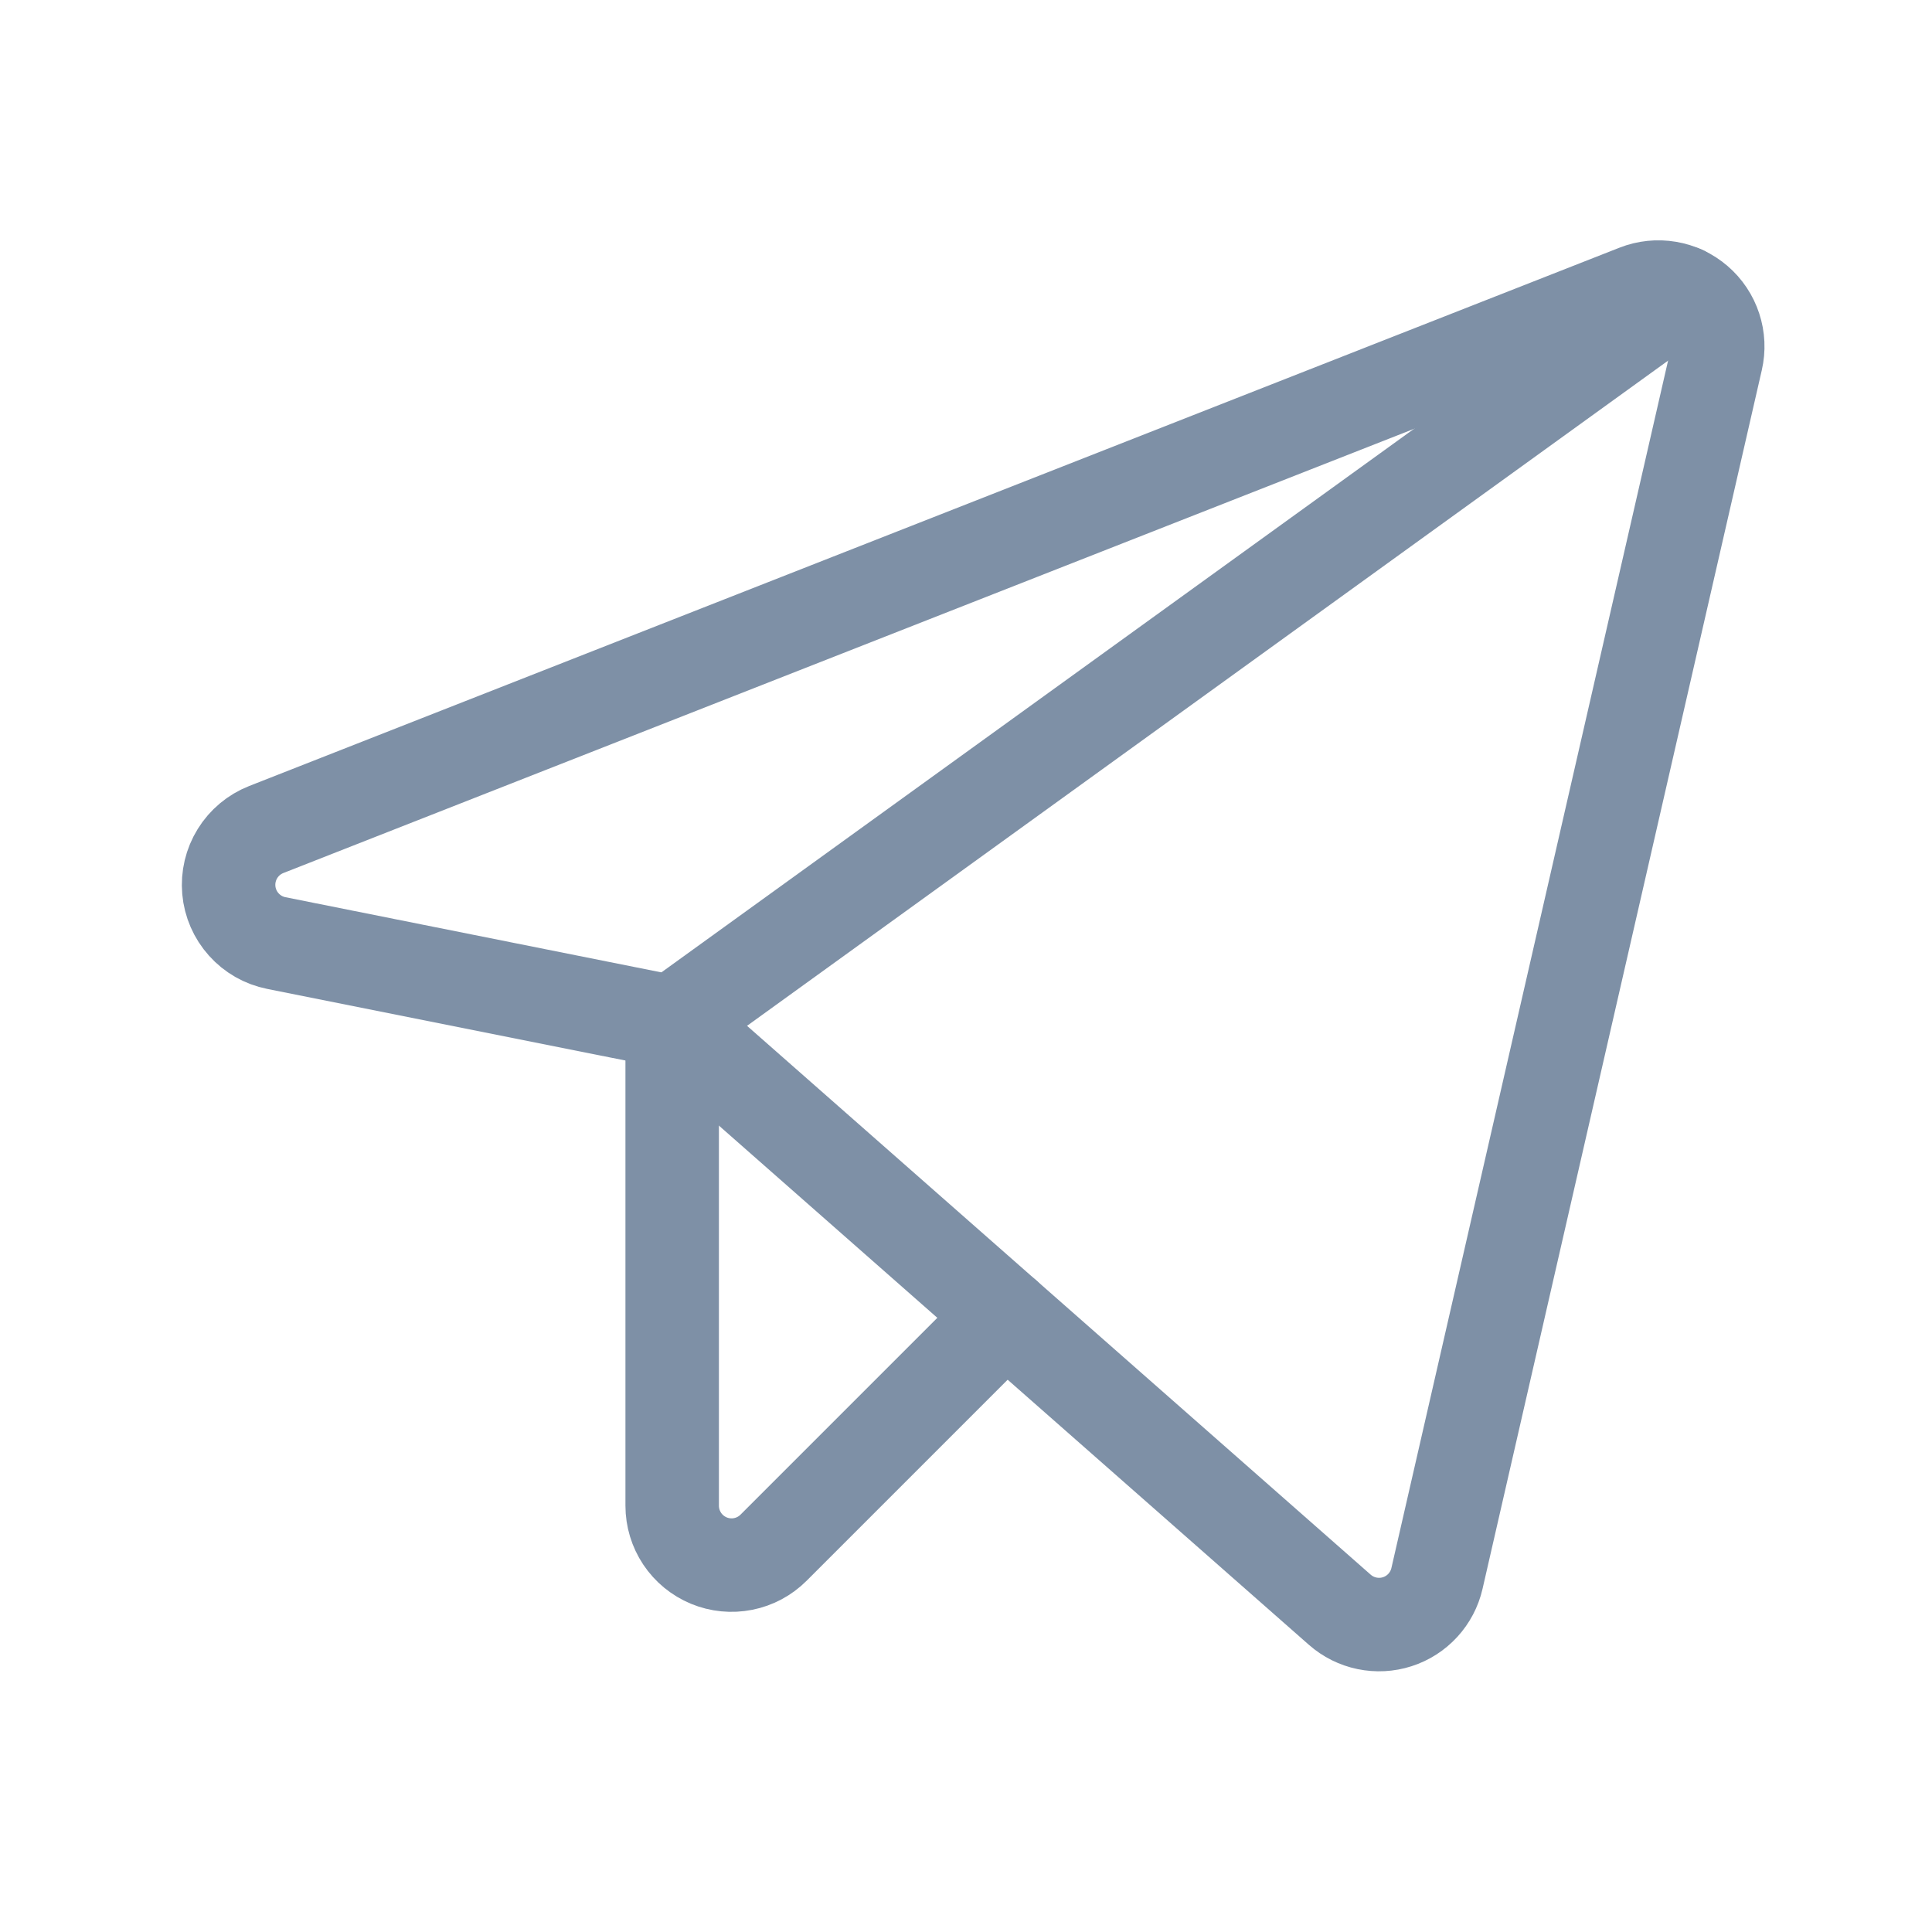 <?xml version="1.0" encoding="UTF-8"?> <svg xmlns="http://www.w3.org/2000/svg" width="62" height="62" viewBox="0 0 62 62" fill="none"> <path d="M21.571 32.804L42.996 51.659C43.244 51.877 43.544 52.027 43.868 52.094C44.191 52.161 44.526 52.144 44.841 52.042C45.155 51.941 45.438 51.76 45.661 51.516C45.884 51.273 46.04 50.976 46.114 50.654L55.076 11.544C55.154 11.206 55.138 10.853 55.029 10.523C54.921 10.194 54.725 9.9 54.462 9.674C54.199 9.447 53.88 9.297 53.538 9.239C53.196 9.181 52.844 9.217 52.521 9.344L8.545 26.62C8.162 26.771 7.837 27.042 7.621 27.392C7.404 27.742 7.307 28.153 7.343 28.563C7.379 28.973 7.548 29.361 7.823 29.667C8.097 29.974 8.464 30.183 8.868 30.264L21.571 32.804Z" stroke="#7E90A6" stroke-width="3" stroke-linecap="round" stroke-linejoin="round"></path> <path d="M21.571 32.805L54.004 9.381" stroke="#7E90A6" stroke-width="3" stroke-linecap="round" stroke-linejoin="round"></path> <path d="M32.271 42.221L24.825 49.667C24.558 49.934 24.219 50.116 23.849 50.189C23.479 50.263 23.096 50.225 22.747 50.081C22.399 49.936 22.101 49.692 21.892 49.379C21.683 49.065 21.571 48.697 21.571 48.32V32.805" stroke="#7E90A6" stroke-width="3" stroke-linecap="round" stroke-linejoin="round"></path> </svg> 